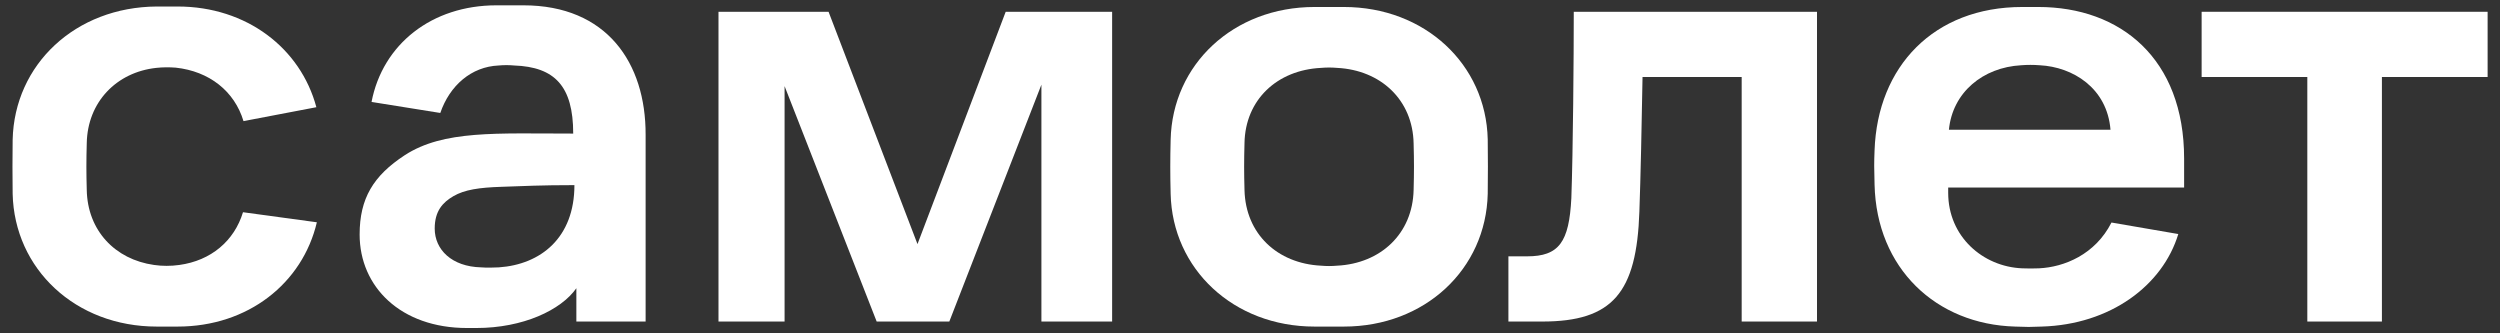 <svg width="195" height="26" viewBox="0 0 195 26" fill="none" xmlns="http://www.w3.org/2000/svg">
<rect x="0" y="0" width="195" height="26" fill="#333333" stroke="none"/>
<g clip-path="url(#clip0_4681_4204)">
<path d="M56.023 0.919H64.628L71.564 19.04L78.444 0.919H86.746V25.08H81.23V6.604L74.047 25.08H68.38L61.197 6.717V25.08H56.042V0.919H56.023Z" fill="white"/>
<path d="M122.754 0.919H141.726V25.08H135.851V6.006H128.118C128.061 9.409 127.966 13.935 127.872 16.497C127.663 22.836 125.787 25.08 120.291 25.08H117.656V19.994H119.116C121.598 19.994 122.394 18.891 122.565 15.45C122.698 11.747 122.754 4.416 122.754 0.919Z" fill="white"/>
<path d="M171.727 0.919H194.034V6.006H185.789V25.08H179.971V6.006H171.727V0.919Z" fill="white"/>
<path d="M40.825 0.415H38.721C33.68 0.415 29.851 3.444 28.98 7.951L34.343 8.811C35.082 6.66 36.769 5.202 38.892 5.108C39.29 5.071 39.707 5.071 40.105 5.108C43.27 5.221 44.71 6.717 44.71 10.419C38.702 10.419 34.608 10.139 31.576 12.102C29.112 13.711 28.051 15.487 28.051 18.292C28.051 22.369 31.254 25.585 36.428 25.585H37.148C40.806 25.585 43.762 24.183 44.956 22.481V25.08H50.358V10.513C50.377 4.903 47.325 0.415 40.825 0.415ZM37.527 20.854C35.234 20.798 33.907 19.47 33.907 17.825C33.907 16.459 34.532 15.786 35.367 15.3C36.238 14.795 37.375 14.627 39.119 14.571C40.806 14.515 42.17 14.44 44.805 14.44C44.805 18.554 42.17 20.63 38.911 20.854C38.456 20.873 38.001 20.892 37.527 20.854Z" fill="white"/>
<path d="M170.361 14.627V12.364C170.361 4.566 165.396 0.545 158.99 0.545H157.739C150.84 0.545 146.443 5.183 146.216 11.728C146.178 12.682 146.178 13.093 146.216 14.402C146.368 20.929 151.011 25.305 157.189 25.473C158.327 25.511 158.175 25.511 159.236 25.473C164.619 25.323 168.694 22.257 169.907 18.255L164.695 17.357C163.425 19.863 160.999 20.835 159.047 20.929C158.611 20.948 158.175 20.948 157.72 20.929C154.669 20.798 151.959 18.46 151.959 15.038V14.627H170.361ZM157.644 5.09C158.118 5.052 158.611 5.052 159.104 5.09C161.662 5.221 164.354 6.847 164.619 10.12H152.015C152.3 7.203 154.669 5.258 157.644 5.09Z" fill="white"/>
<path d="M116.043 10.868C115.91 5.015 111.134 0.545 104.823 0.545H102.53C96.218 0.545 91.442 5.015 91.31 10.905C91.272 12.532 91.272 13.486 91.31 15.113C91.442 20.985 96.218 25.473 102.53 25.473H104.823C111.134 25.473 115.91 21.004 116.043 15.113C116.062 13.467 116.062 12.495 116.043 10.868ZM110.262 14.814C110.186 18.236 107.685 20.555 104.292 20.723C103.875 20.761 103.458 20.761 103.041 20.723C99.63 20.555 97.147 18.236 97.071 14.814C97.033 13.393 97.033 12.588 97.071 11.167C97.128 7.782 99.611 5.464 103.041 5.295C103.458 5.258 103.875 5.258 104.292 5.295C107.685 5.464 110.205 7.782 110.262 11.205C110.3 12.607 110.3 13.393 110.262 14.814Z" fill="white"/>
<path d="M18.954 16.553C18.272 18.797 16.452 20.33 13.988 20.667C13.325 20.76 12.662 20.76 12.017 20.667C8.966 20.237 6.824 17.974 6.767 14.814C6.729 13.392 6.729 12.588 6.767 11.167C6.824 7.969 9.08 5.632 12.188 5.295C12.7 5.239 13.192 5.239 13.704 5.276C16.32 5.557 18.291 7.109 18.992 9.447L24.677 8.362C23.446 3.762 19.238 0.508 13.856 0.508H12.226C5.896 0.545 1.12 5.015 0.987 10.905C0.968 12.532 0.968 13.486 0.987 15.113C1.12 20.985 5.896 25.473 12.226 25.473H13.856C19.352 25.473 23.597 22.088 24.715 17.338L18.954 16.553Z" fill="white"/>
</g>
<defs>
<clipPath id="clip0_4681_4204">
<rect width="193.411" height="25.545" fill="white" transform="translate(0.797 0.228)"/>
</clipPath>
</defs>
</svg>
